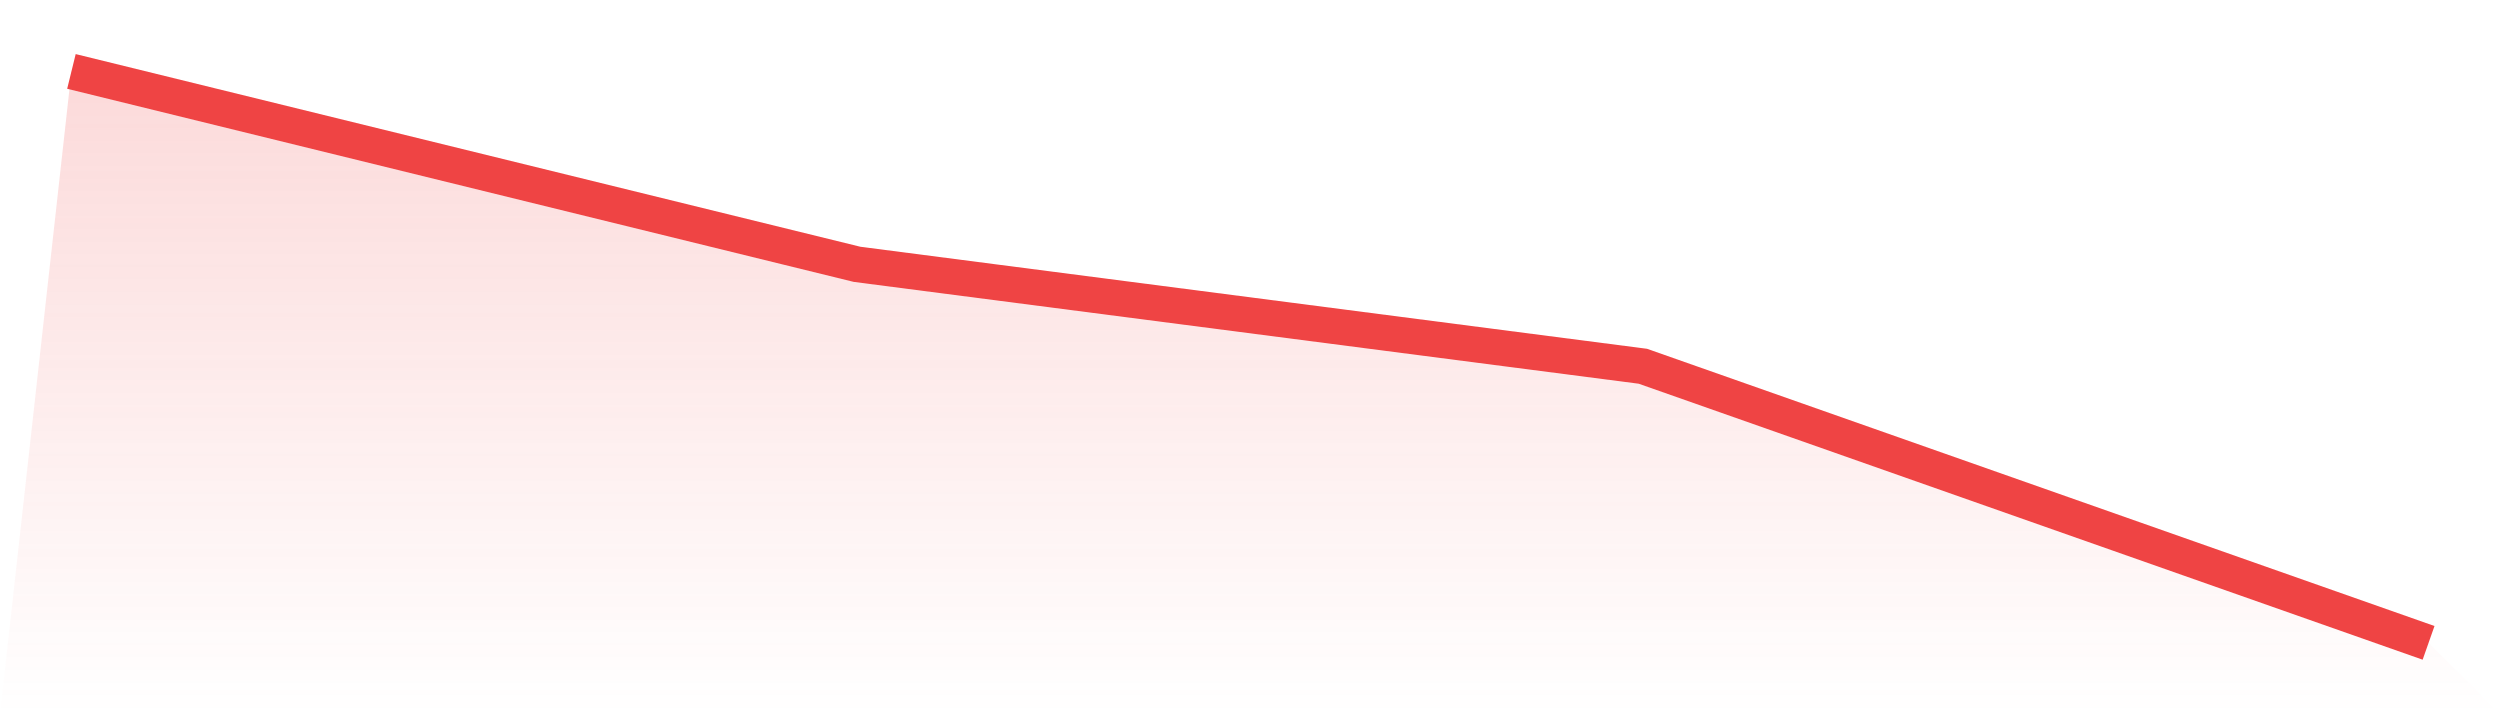 <svg viewBox="0 0 140 40" xmlns="http://www.w3.org/2000/svg">
<defs>
<linearGradient id="gradient" x1="0" x2="0" y1="0" y2="1">
<stop offset="0%" stop-color="#ef4444" stop-opacity="0.2"/>
<stop offset="100%" stop-color="#ef4444" stop-opacity="0"/>
</linearGradient>
</defs>
<path d="M4,4 L4,4 L48,14.803 L92,20.51 L136,36 L140,40 L0,40 z" fill="url(#gradient)"/>
<path d="M4,4 L4,4 L48,14.803 L92,20.51 L136,36" fill="none" stroke="#ef4444" stroke-width="2"/>
</svg>